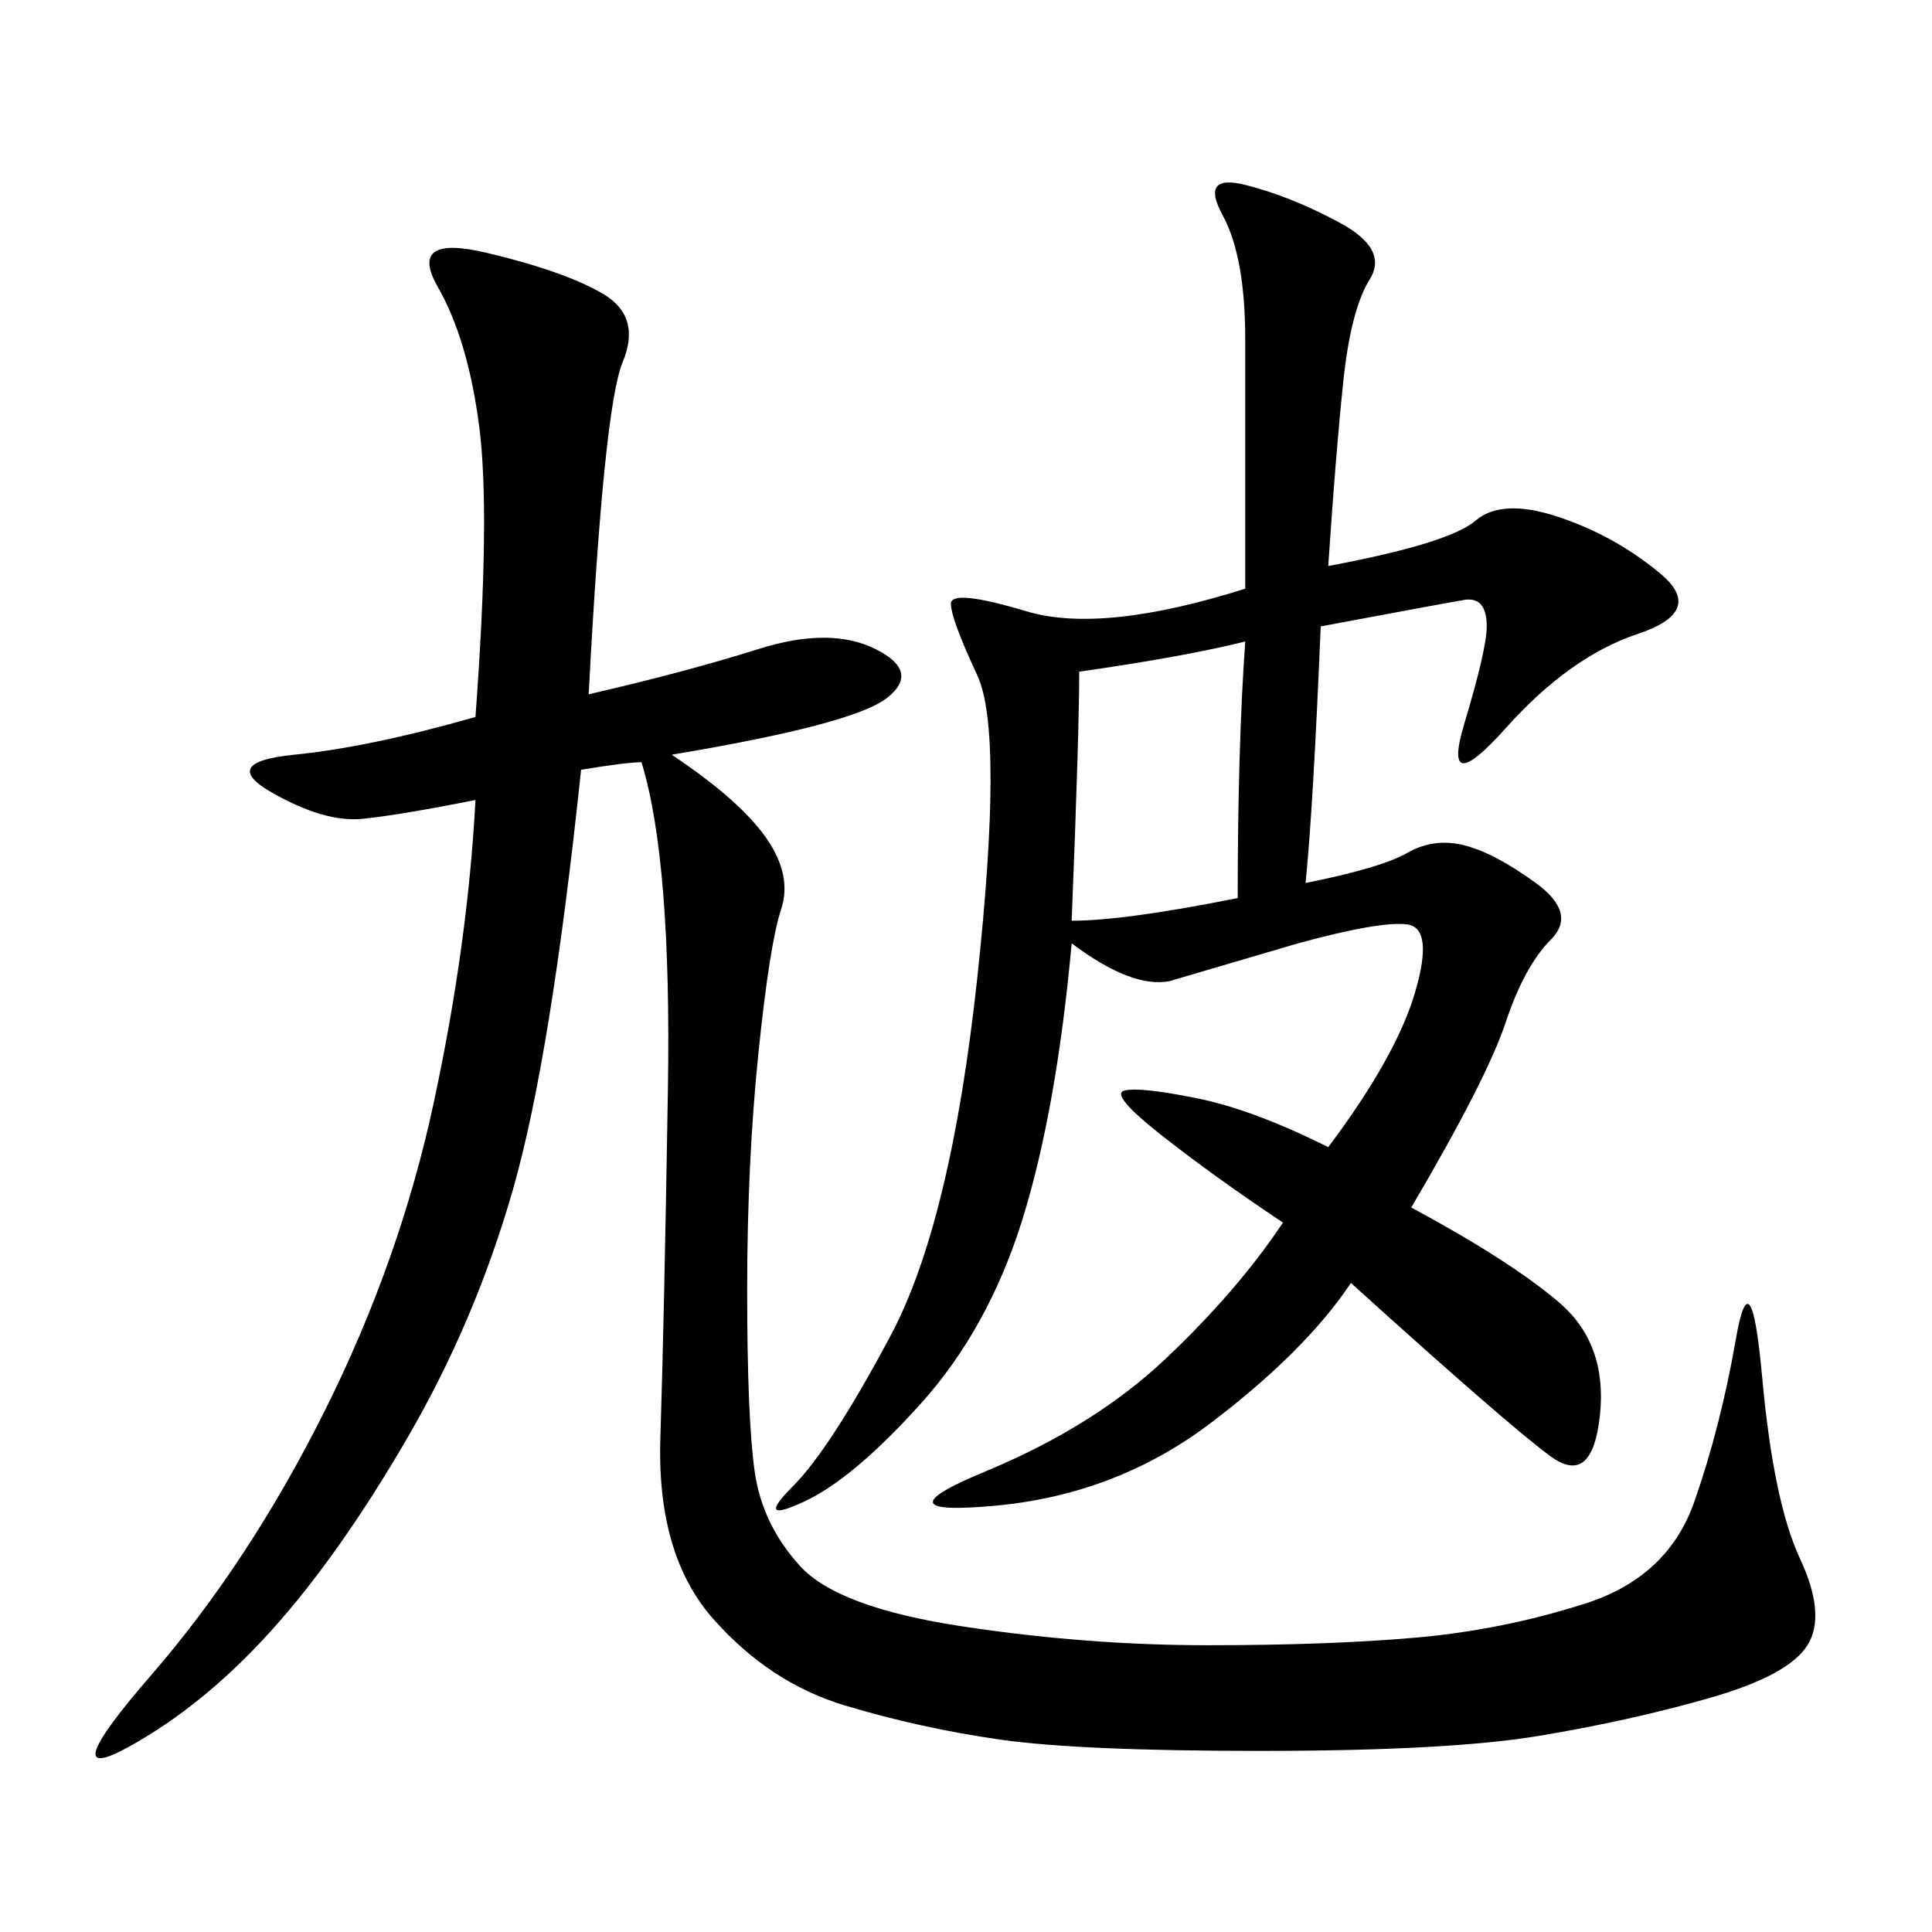 <svg xmlns="http://www.w3.org/2000/svg" xmlns:xlink="http://www.w3.org/1999/xlink" width="300" height="300"><path d="M91.41 107.81Q106.64 104.30 117.77 100.78Q128.91 97.27 135.94 100.78Q142.97 104.30 137.70 108.40Q132.42 112.50 104.30 117.19L104.30 117.19Q114.84 124.22 118.95 130.08Q123.05 135.94 121.29 141.21Q119.53 146.48 117.77 163.48Q116.02 180.47 116.02 200.39L116.02 200.39Q116.02 220.31 117.19 228.52Q118.36 236.72 124.22 243.16Q130.08 249.61 149.41 252.54Q168.75 255.47 187.50 255.47L187.50 255.47Q206.25 255.47 219.73 254.30Q233.20 253.13 246.09 249.02Q258.98 244.92 263.09 233.20Q267.19 221.48 269.53 208.01Q271.88 194.53 273.63 213.87Q275.39 233.20 279.49 241.99Q283.59 250.78 280.66 255.47Q277.73 260.16 265.43 263.67Q253.13 267.19 239.06 269.53Q225 271.88 195.70 271.88L195.70 271.88Q167.58 271.88 155.27 270.12Q142.97 268.36 131.25 264.84Q119.53 261.33 110.74 251.37Q101.95 241.41 102.54 223.24Q103.13 205.08 103.71 169.34Q104.30 133.59 99.61 118.36L99.61 118.36Q97.27 118.36 90.23 119.53L90.23 119.53Q85.55 164.06 79.69 184.57Q73.83 205.08 63.28 223.24Q52.73 241.41 42.19 253.13Q31.64 264.84 19.92 271.29Q8.20 277.73 23.44 260.16Q38.67 242.58 50.39 219.14Q62.11 195.70 67.38 171.09Q72.66 146.48 73.83 124.22L73.83 124.22Q62.11 126.56 56.25 127.15Q50.39 127.73 42.19 123.05Q33.98 118.36 45.70 117.19Q57.42 116.02 73.83 111.33L73.83 111.33Q76.17 79.69 74.41 66.21Q72.66 52.73 67.97 44.53Q63.28 36.33 75.59 39.26Q87.89 42.19 93.75 45.70Q99.61 49.22 96.68 56.25Q93.75 63.28 91.41 107.81L91.41 107.81ZM193.36 91.41L193.36 52.73Q193.36 39.84 189.84 33.40Q186.33 26.95 193.36 28.71Q200.39 30.47 208.01 34.57Q215.63 38.67 212.70 43.36Q209.77 48.05 208.59 59.18Q207.42 70.31 206.25 87.89L206.25 87.89Q225 84.38 229.10 80.86Q233.20 77.34 241.99 80.27Q250.78 83.20 257.81 89.06Q264.84 94.92 254.30 98.44Q243.75 101.95 233.79 113.09Q223.83 124.22 227.34 112.50Q230.86 100.78 230.86 97.27L230.86 97.27Q230.86 92.58 227.34 93.16Q223.83 93.75 205.08 97.27L205.08 97.27Q203.91 125.39 202.73 137.11L202.73 137.11Q214.45 134.77 218.55 132.42Q222.66 130.08 227.34 131.25Q232.03 132.42 238.48 137.11Q244.92 141.80 240.82 145.90Q236.72 150 233.79 158.79Q230.86 167.58 219.14 187.50L219.14 187.50Q234.38 195.70 241.99 202.15Q249.61 208.59 248.44 219.73Q247.27 230.86 240.82 226.17Q234.38 221.48 209.77 199.22L209.77 199.22Q202.73 209.77 188.09 220.90Q173.44 232.03 154.69 233.79Q135.94 235.55 152.93 228.52Q169.92 221.48 181.05 210.94Q192.19 200.39 199.22 189.84L199.22 189.84Q188.67 182.81 180.47 176.37Q172.27 169.92 174.61 169.34Q176.95 168.75 185.74 170.51Q194.53 172.27 206.25 178.13L206.25 178.13Q216.80 164.06 219.73 154.10Q222.66 144.14 218.55 143.55Q214.45 142.97 201.56 146.48L201.56 146.48L181.64 152.34Q175.78 153.52 166.41 146.48L166.41 146.48Q164.06 172.27 158.79 189.26Q153.52 206.25 142.97 217.97Q132.42 229.69 124.80 233.20Q117.19 236.72 123.05 230.86Q128.91 225 138.28 207.42Q147.66 189.84 151.76 151.76Q155.86 113.67 151.76 104.88Q147.66 96.09 147.66 93.75L147.66 93.75Q147.66 91.41 159.38 94.92Q171.09 98.44 193.36 91.41L193.36 91.41ZM192.19 139.45Q192.19 116.02 193.36 99.61L193.36 99.61Q183.98 101.95 167.58 104.30L167.58 104.30Q167.58 113.67 166.41 142.97L166.41 142.97Q174.61 142.97 192.19 139.45L192.19 139.45Z"/></svg>